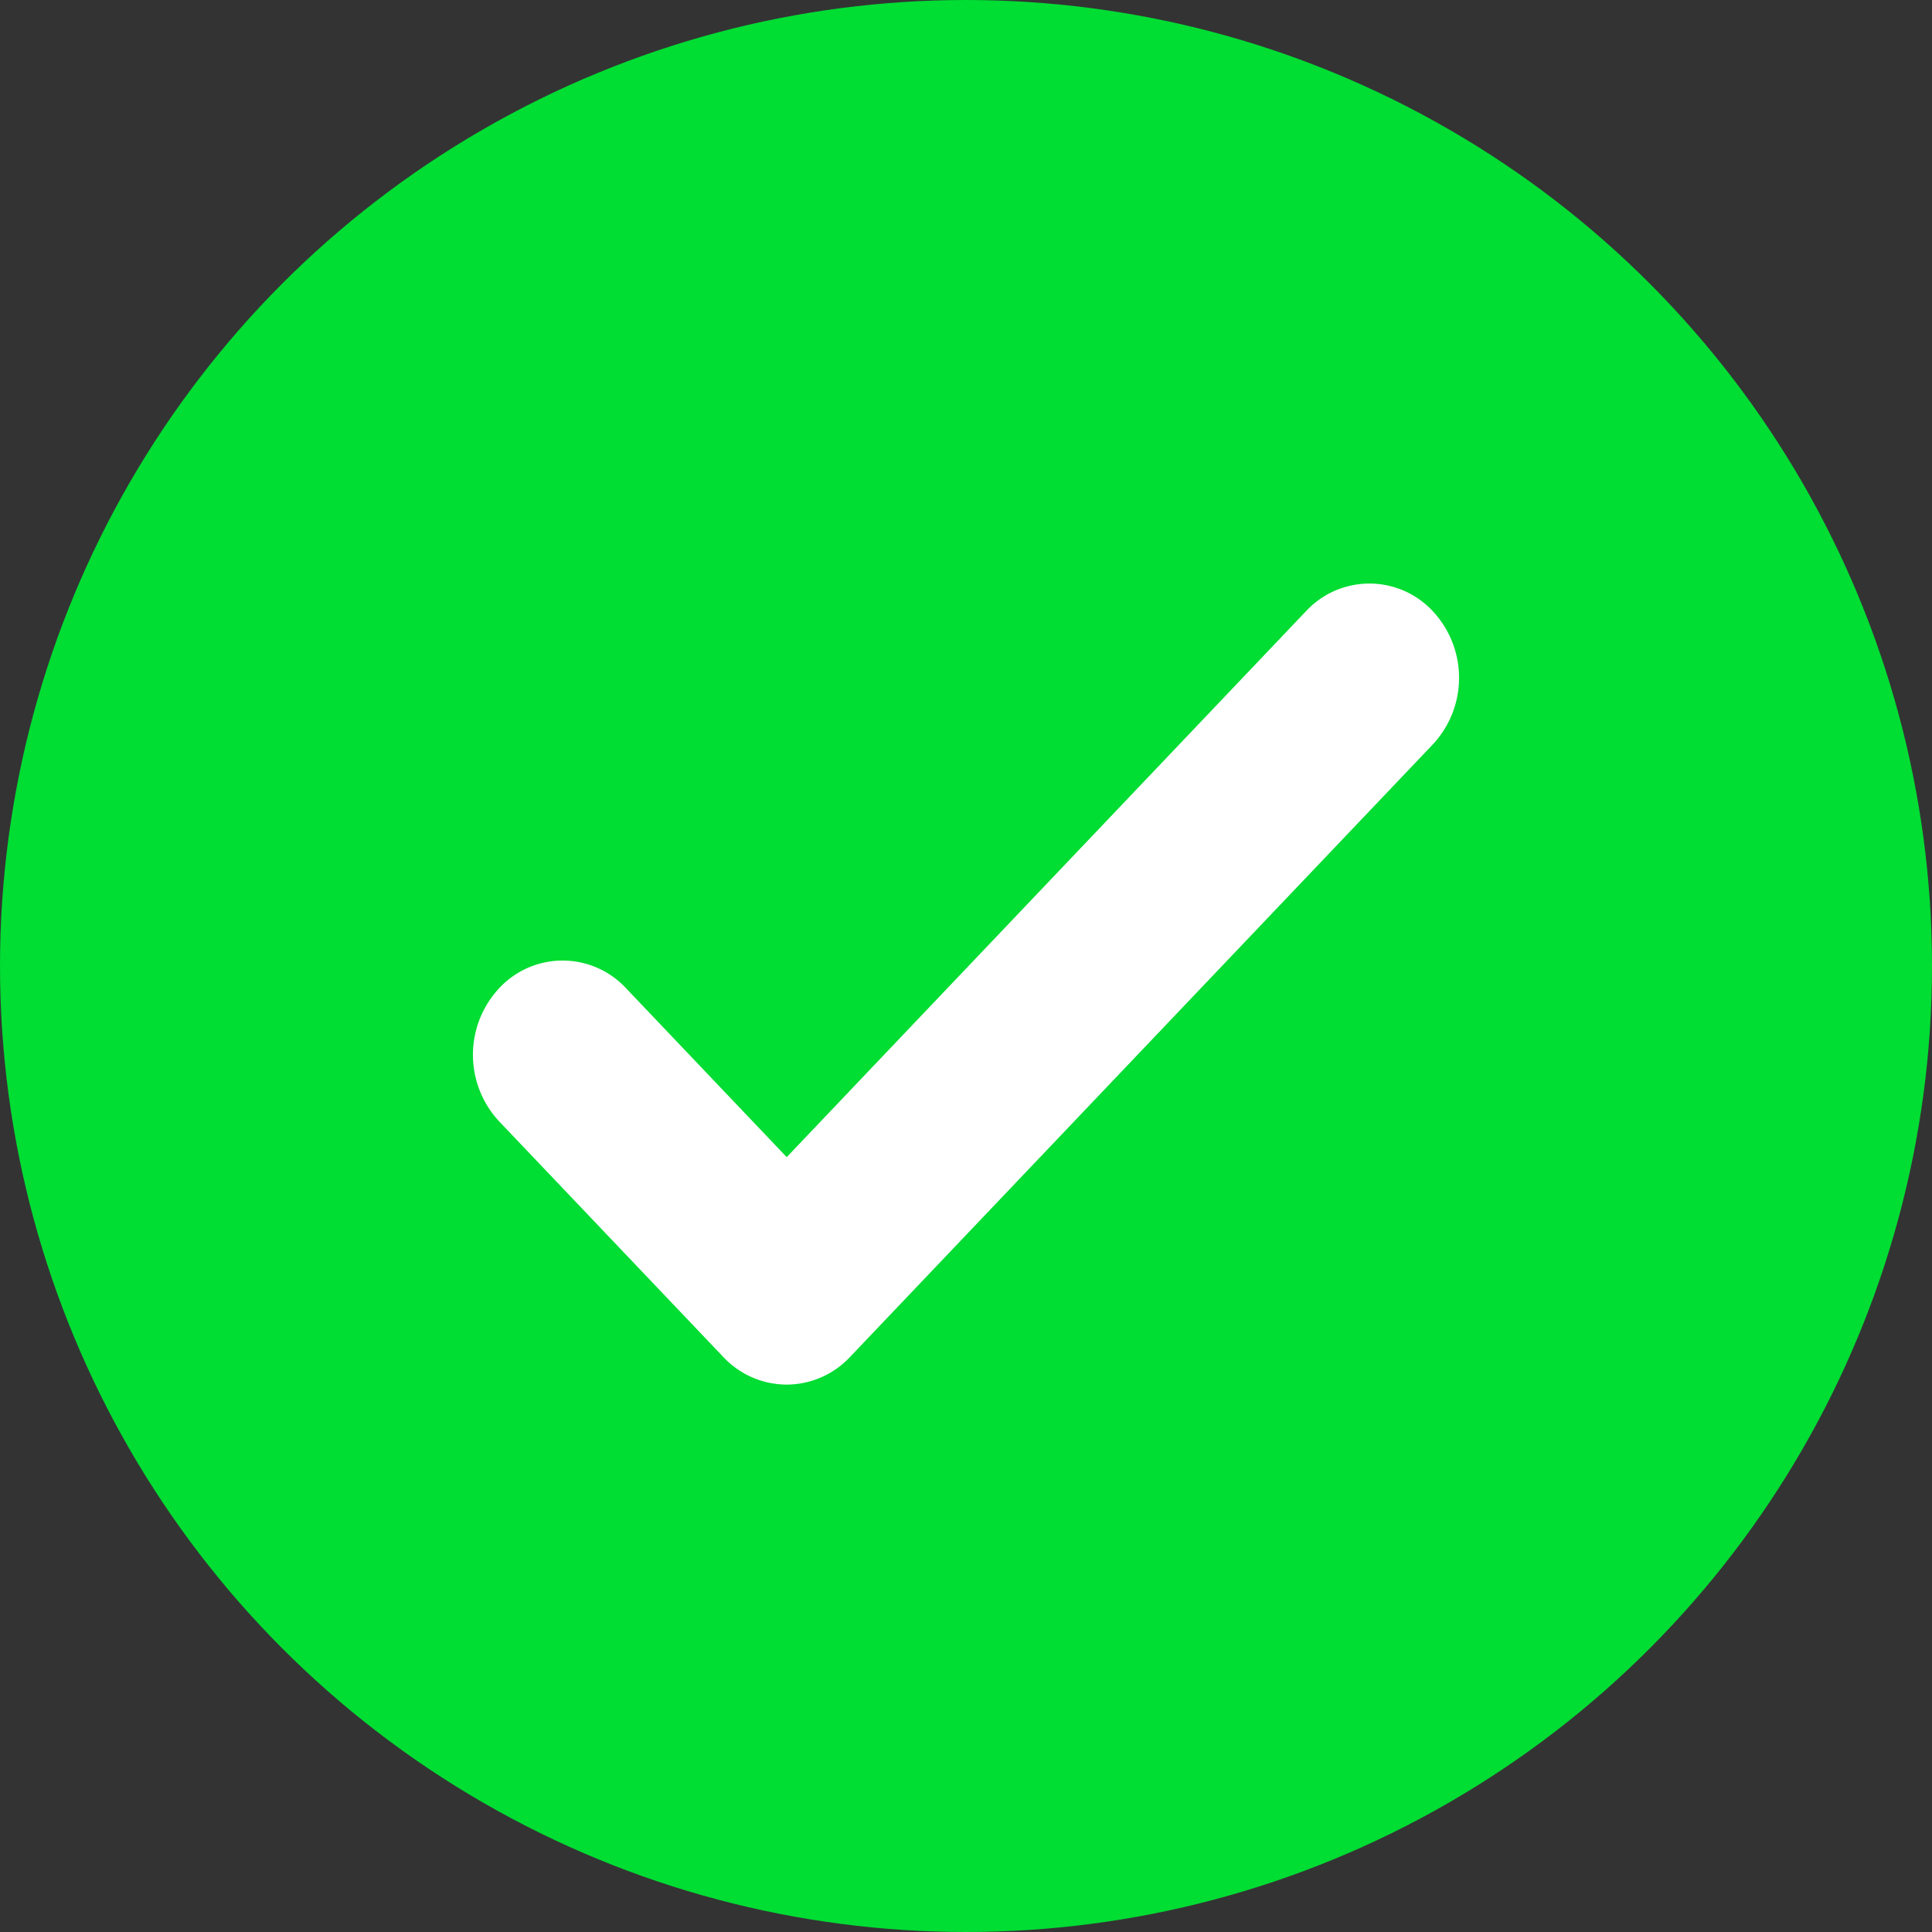 <svg xmlns="http://www.w3.org/2000/svg" width="15" height="15" viewBox="0 0 15 15"><rect x="0" y="0" width="15" height="15" fill="#333333" stroke="none"/><defs><style>.a{fill:#0d3;}.b{fill:#fff;}</style></defs><circle class="a" cx="7.5" cy="7.5" r="7.5"/><path class="b" d="M380.936,385.969a.677.677,0,0,1-.492-.214l-1.74-1.829a.758.758,0,0,1,0-1.035.672.672,0,0,1,.984,0l1.248,1.312,4.032-4.239a.672.672,0,0,1,.984,0,.758.758,0,0,1,0,1.035l-4.525,4.756A.677.677,0,0,1,380.936,385.969Z" transform="translate(-374.828 -375.219)"/></svg>